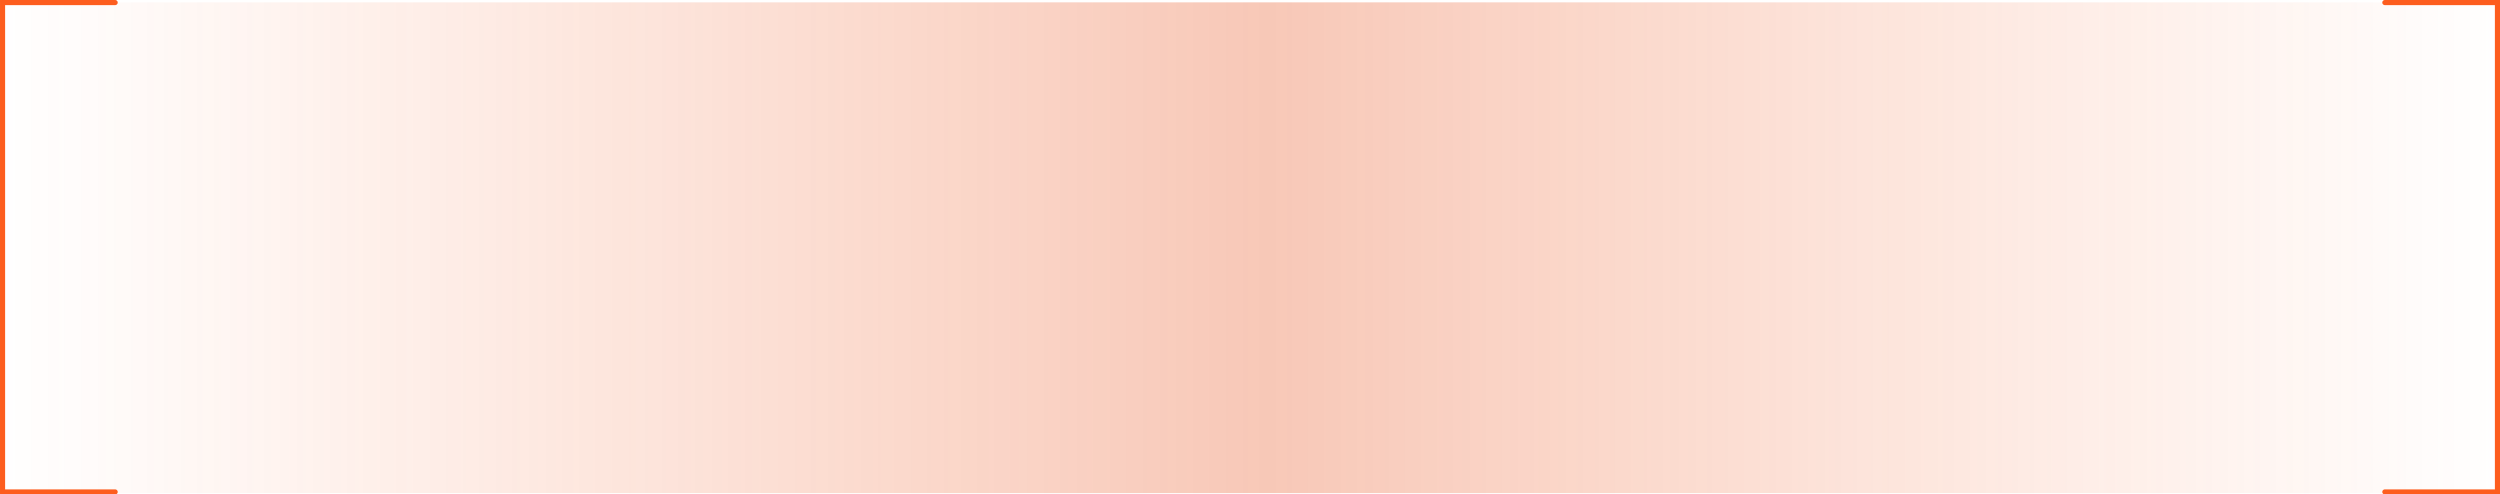 <svg xmlns="http://www.w3.org/2000/svg" xmlns:xlink="http://www.w3.org/1999/xlink" width="978.054" height="193.457" viewBox="0 0 978.054 193.457">
  <defs>
    <linearGradient id="linear-gradient" y1="0.5" x2="1" y2="0.5" gradientUnits="objectBoundingBox">
      <stop offset="0" stop-color="#fd5d1e" stop-opacity="0"/>
      <stop offset="0.507" stop-color="#e64810" stop-opacity="0.302"/>
      <stop offset="1" stop-color="#fd5d1e" stop-opacity="0"/>
    </linearGradient>
  </defs>
  <g id="AboutUs-DK-journey-bg" transform="translate(-152.946 -2695.082)">
    <g id="Group_902" data-name="Group 902">
      <g id="Group_901" data-name="Group 901">
        <g id="Group_900" data-name="Group 900">
          <rect id="Rectangle_324" data-name="Rectangle 324" width="976" height="192" transform="translate(154 2696)" fill="url(#linear-gradient)"/>
          <path id="Path_329" data-name="Path 329" d="M12966,2783.082h-44.054v191.457H12966" transform="translate(-12768 -87)" fill="none" stroke="#fd5d1e" stroke-linecap="round" stroke-width="2"/>
          <path id="Path_330" data-name="Path 330" d="M12921.945,2783.082H12966v191.457h-44.054" transform="translate(-11835.999 -87)" fill="none" stroke="#fd5d1e" stroke-linecap="round" stroke-width="2"/>
        </g>
      </g>
    </g>
  </g>
</svg>

